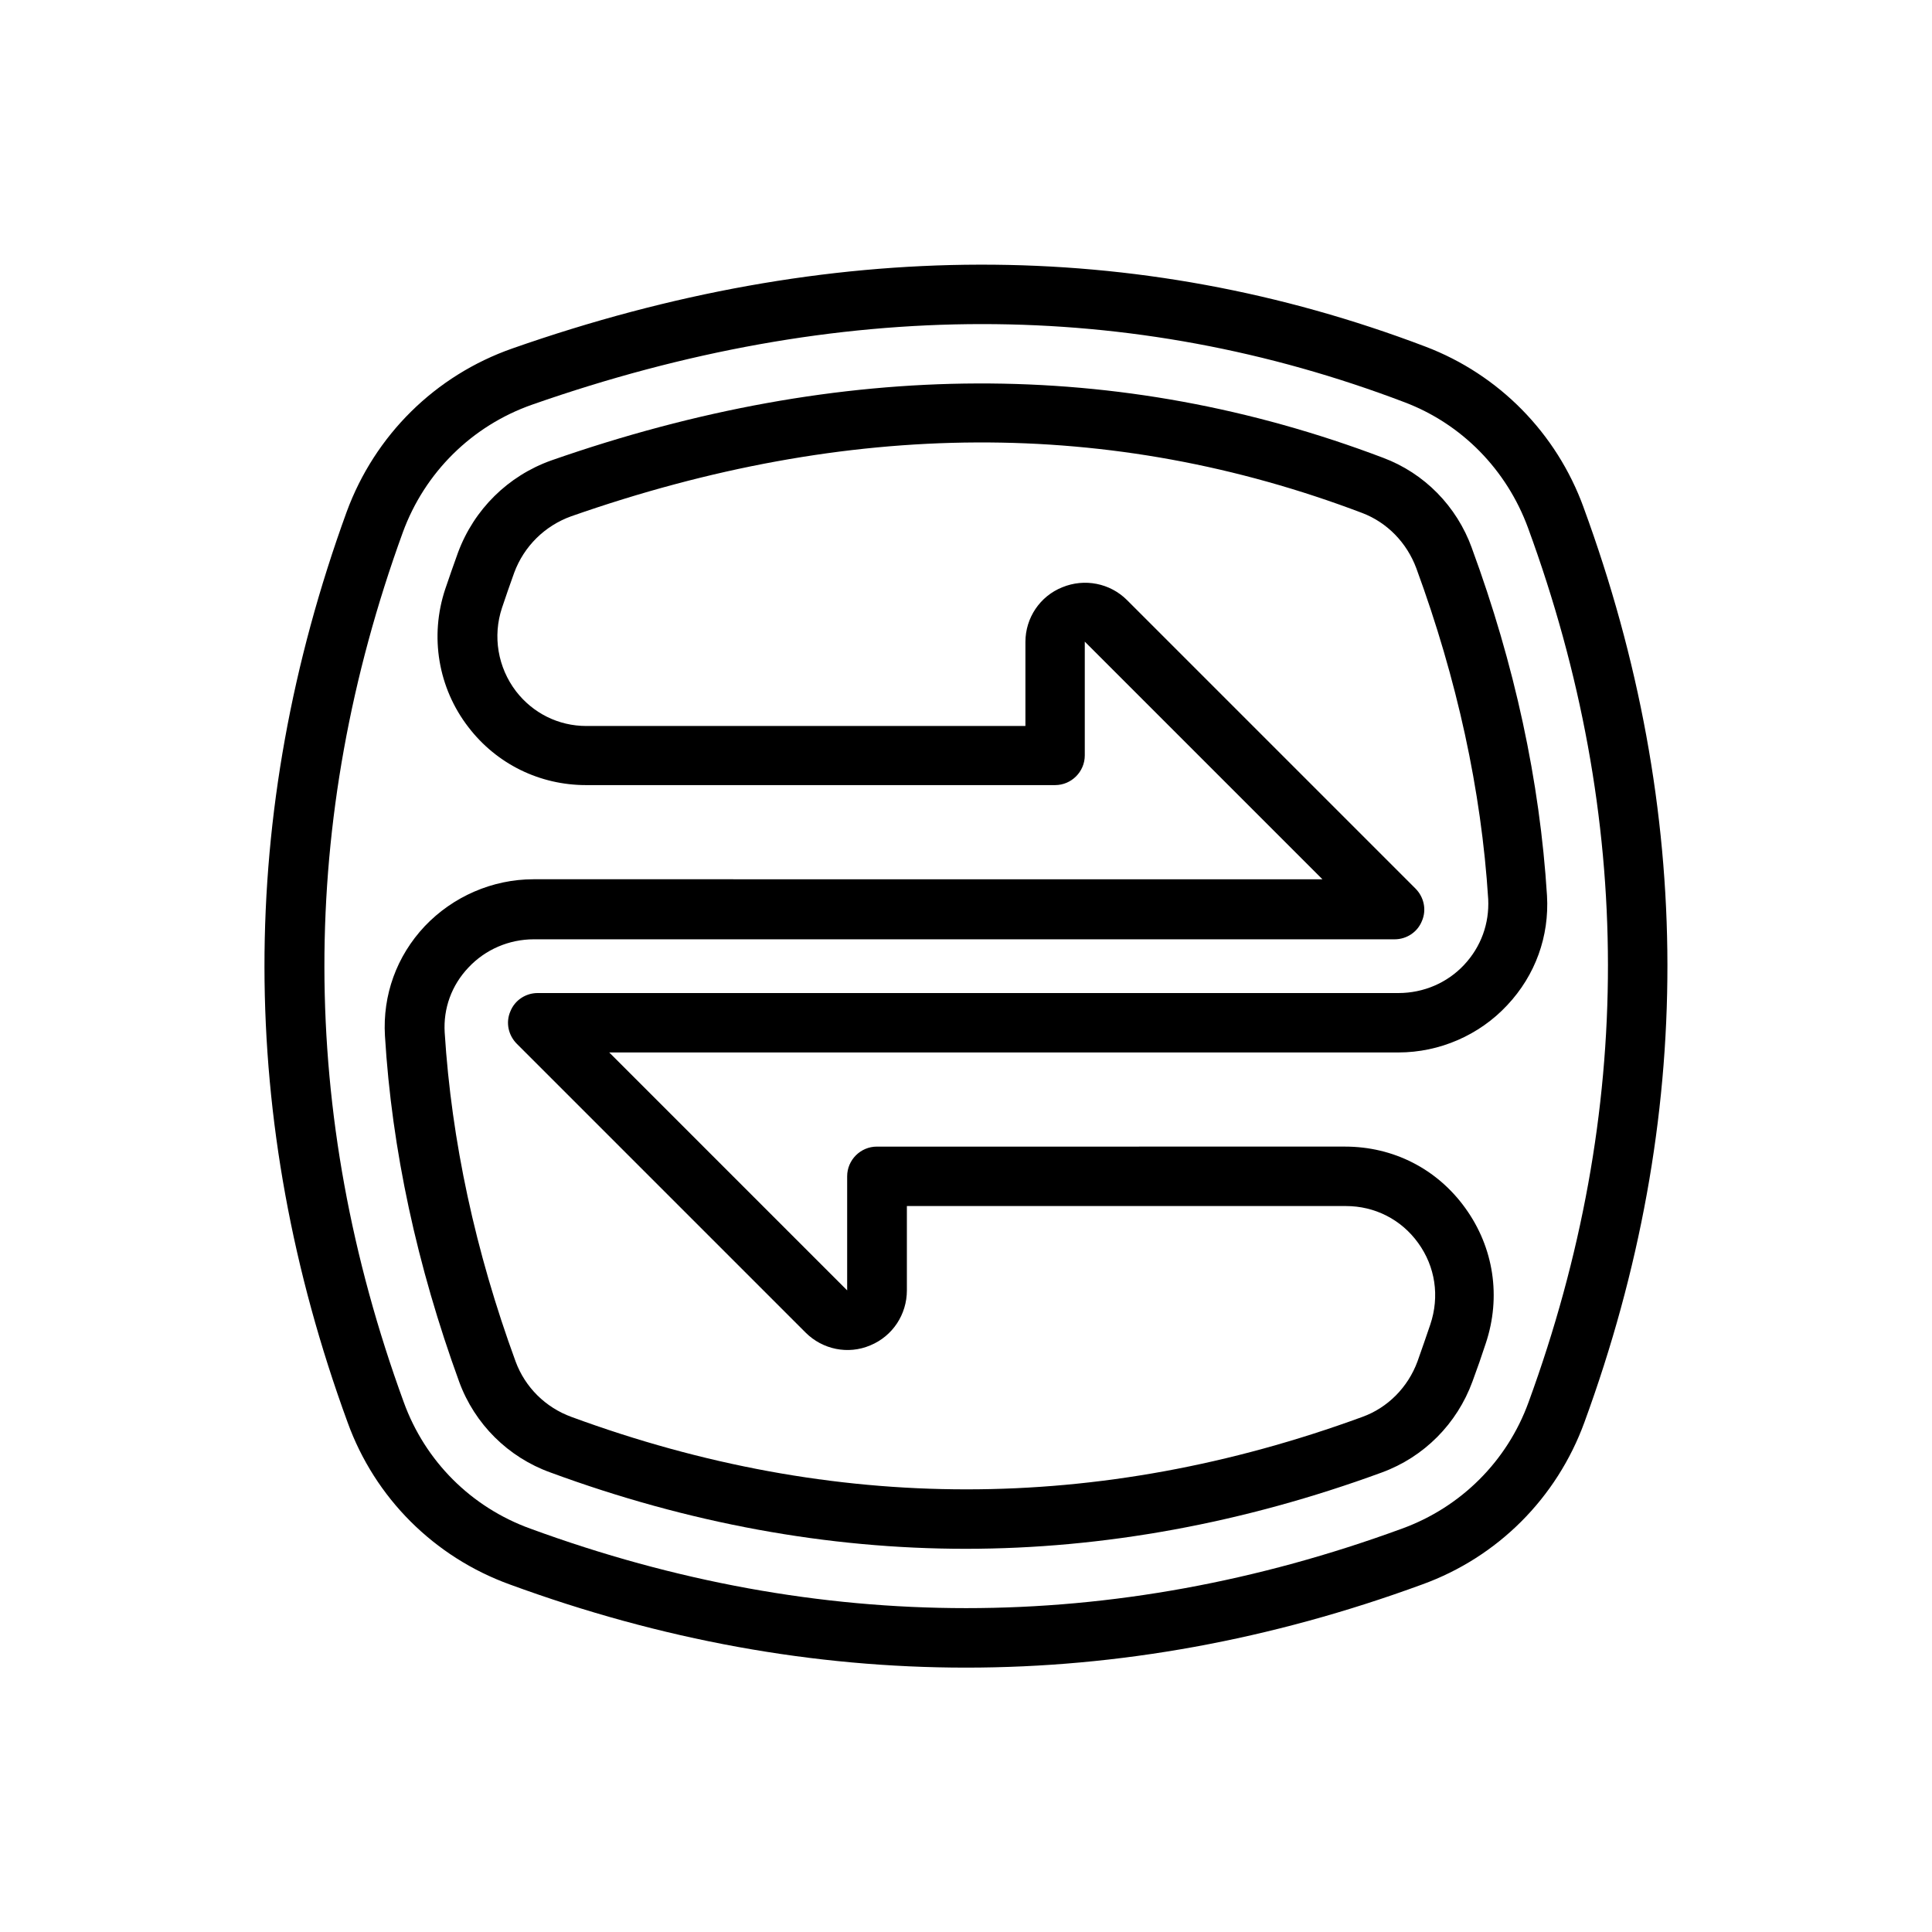 <?xml version="1.0" encoding="UTF-8"?>
<!-- Uploaded to: SVG Repo, www.svgrepo.com, Generator: SVG Repo Mixer Tools -->
<svg fill="#000000" width="800px" height="800px" version="1.1" viewBox="144 144 512 512" xmlns="http://www.w3.org/2000/svg">
 <g>
  <path d="m563.66 278.45c-7.164-19.68-22.434-35.188-41.879-42.586-76.594-29.125-157.99-28.969-241.98 0.473-20.469 7.164-36.449 22.984-43.926 43.297-29.125 80.059-29.047 161.22 0.234 241.28 7.242 20.074 22.984 35.738 42.98 42.98 40.148 14.719 80.531 22.043 120.91 22.043 40.383 0 80.766-7.32 120.91-22.043 19.996-7.242 35.66-22.906 42.98-42.98 29.445-80.453 29.289-162.01-0.234-242.46zm-14.562 237.11c-5.668 15.664-17.949 27.867-33.535 33.535-76.672 28.102-154.37 28.102-231.04 0-15.664-5.668-27.867-17.871-33.535-33.535-27.945-76.516-28.023-154.05-0.234-230.49 5.824-15.902 18.344-28.262 34.32-33.852 40.461-14.168 80.293-21.332 119.18-21.332 38.336 0 75.73 6.926 111.94 20.703 15.191 5.746 27.078 17.871 32.746 33.297 28.18 76.836 28.262 154.77 0.156 231.68z"/>
  <path d="m534.06 289.24c-4.016-11.098-12.594-19.836-23.539-23.93-69.98-26.527-143.35-26.215-220.42 0.707-11.492 4.094-20.469 12.988-24.719 24.402-1.18 3.227-2.281 6.453-3.387 9.684-4.172 12.516-1.891 26.215 6.141 36.605 7.477 9.762 18.895 15.352 31.172 15.352h124.3c4.328 0 7.871-3.543 7.871-7.871v-30.148l62.977 62.977-209.08-0.004c-10.863 0-21.332 4.566-28.812 12.438-7.477 7.949-11.18 18.262-10.547 29.047 1.812 30.148 8.5 61.008 19.68 91.711 4.094 11.18 12.988 19.996 24.168 24.008 36.527 13.461 73.523 20.23 110.05 20.23 36.449 0 73.602-6.769 110.29-20.23 11.18-4.094 19.918-12.91 24.008-24.09 1.258-3.387 2.441-6.769 3.543-10.156 4.094-12.281 2.125-25.348-5.434-35.816-7.477-10.391-19.051-16.297-31.883-16.297l-124.06 0.004c-4.328 0-7.871 3.543-7.871 7.871v30.23l-63.055-63.055h209.16c10.863 0 21.41-4.566 28.812-12.516 7.477-7.949 11.18-18.262 10.547-29.047-1.891-30.309-8.582-61.324-19.918-92.105zm-2.047 110.45c-4.488 4.801-10.785 7.477-17.398 7.477h-228.13c-3.148 0-6.062 1.891-7.242 4.879-1.258 2.914-0.551 6.297 1.73 8.582l76.516 76.516c4.488 4.488 11.258 5.902 17.16 3.387 5.902-2.441 9.684-8.188 9.684-14.562v-22.355h116.35c7.637 0 14.641 3.543 19.129 9.762 4.566 6.297 5.746 14.168 3.227 21.648-1.102 3.227-2.203 6.453-3.387 9.762-2.519 6.848-7.871 12.281-14.641 14.719-69.902 25.586-139.96 25.586-209.55 0-6.926-2.519-12.281-7.871-14.801-14.641-10.707-29.207-17.004-58.566-18.812-87.223-0.395-6.375 1.812-12.516 6.297-17.238 4.488-4.801 10.785-7.477 17.32-7.477h228.13c3.148 0 6.062-1.891 7.242-4.879 1.258-2.914 0.551-6.297-1.73-8.582l-76.438-76.438c-4.488-4.488-11.258-5.824-17.16-3.387-5.902 2.359-9.762 8.105-9.762 14.48v22.277h-116.35c-7.398 0-14.168-3.387-18.656-9.211-4.801-6.297-6.219-14.562-3.699-22.121 1.023-3.07 2.125-6.219 3.227-9.289 2.598-7.008 8.109-12.438 15.113-14.957 73.523-25.742 143.04-26.137 209.63-0.867 6.613 2.519 11.809 7.871 14.328 14.641 10.785 29.363 17.238 58.883 19.051 87.695 0.312 6.461-1.891 12.602-6.379 17.402z"/>
 </g>
</svg>